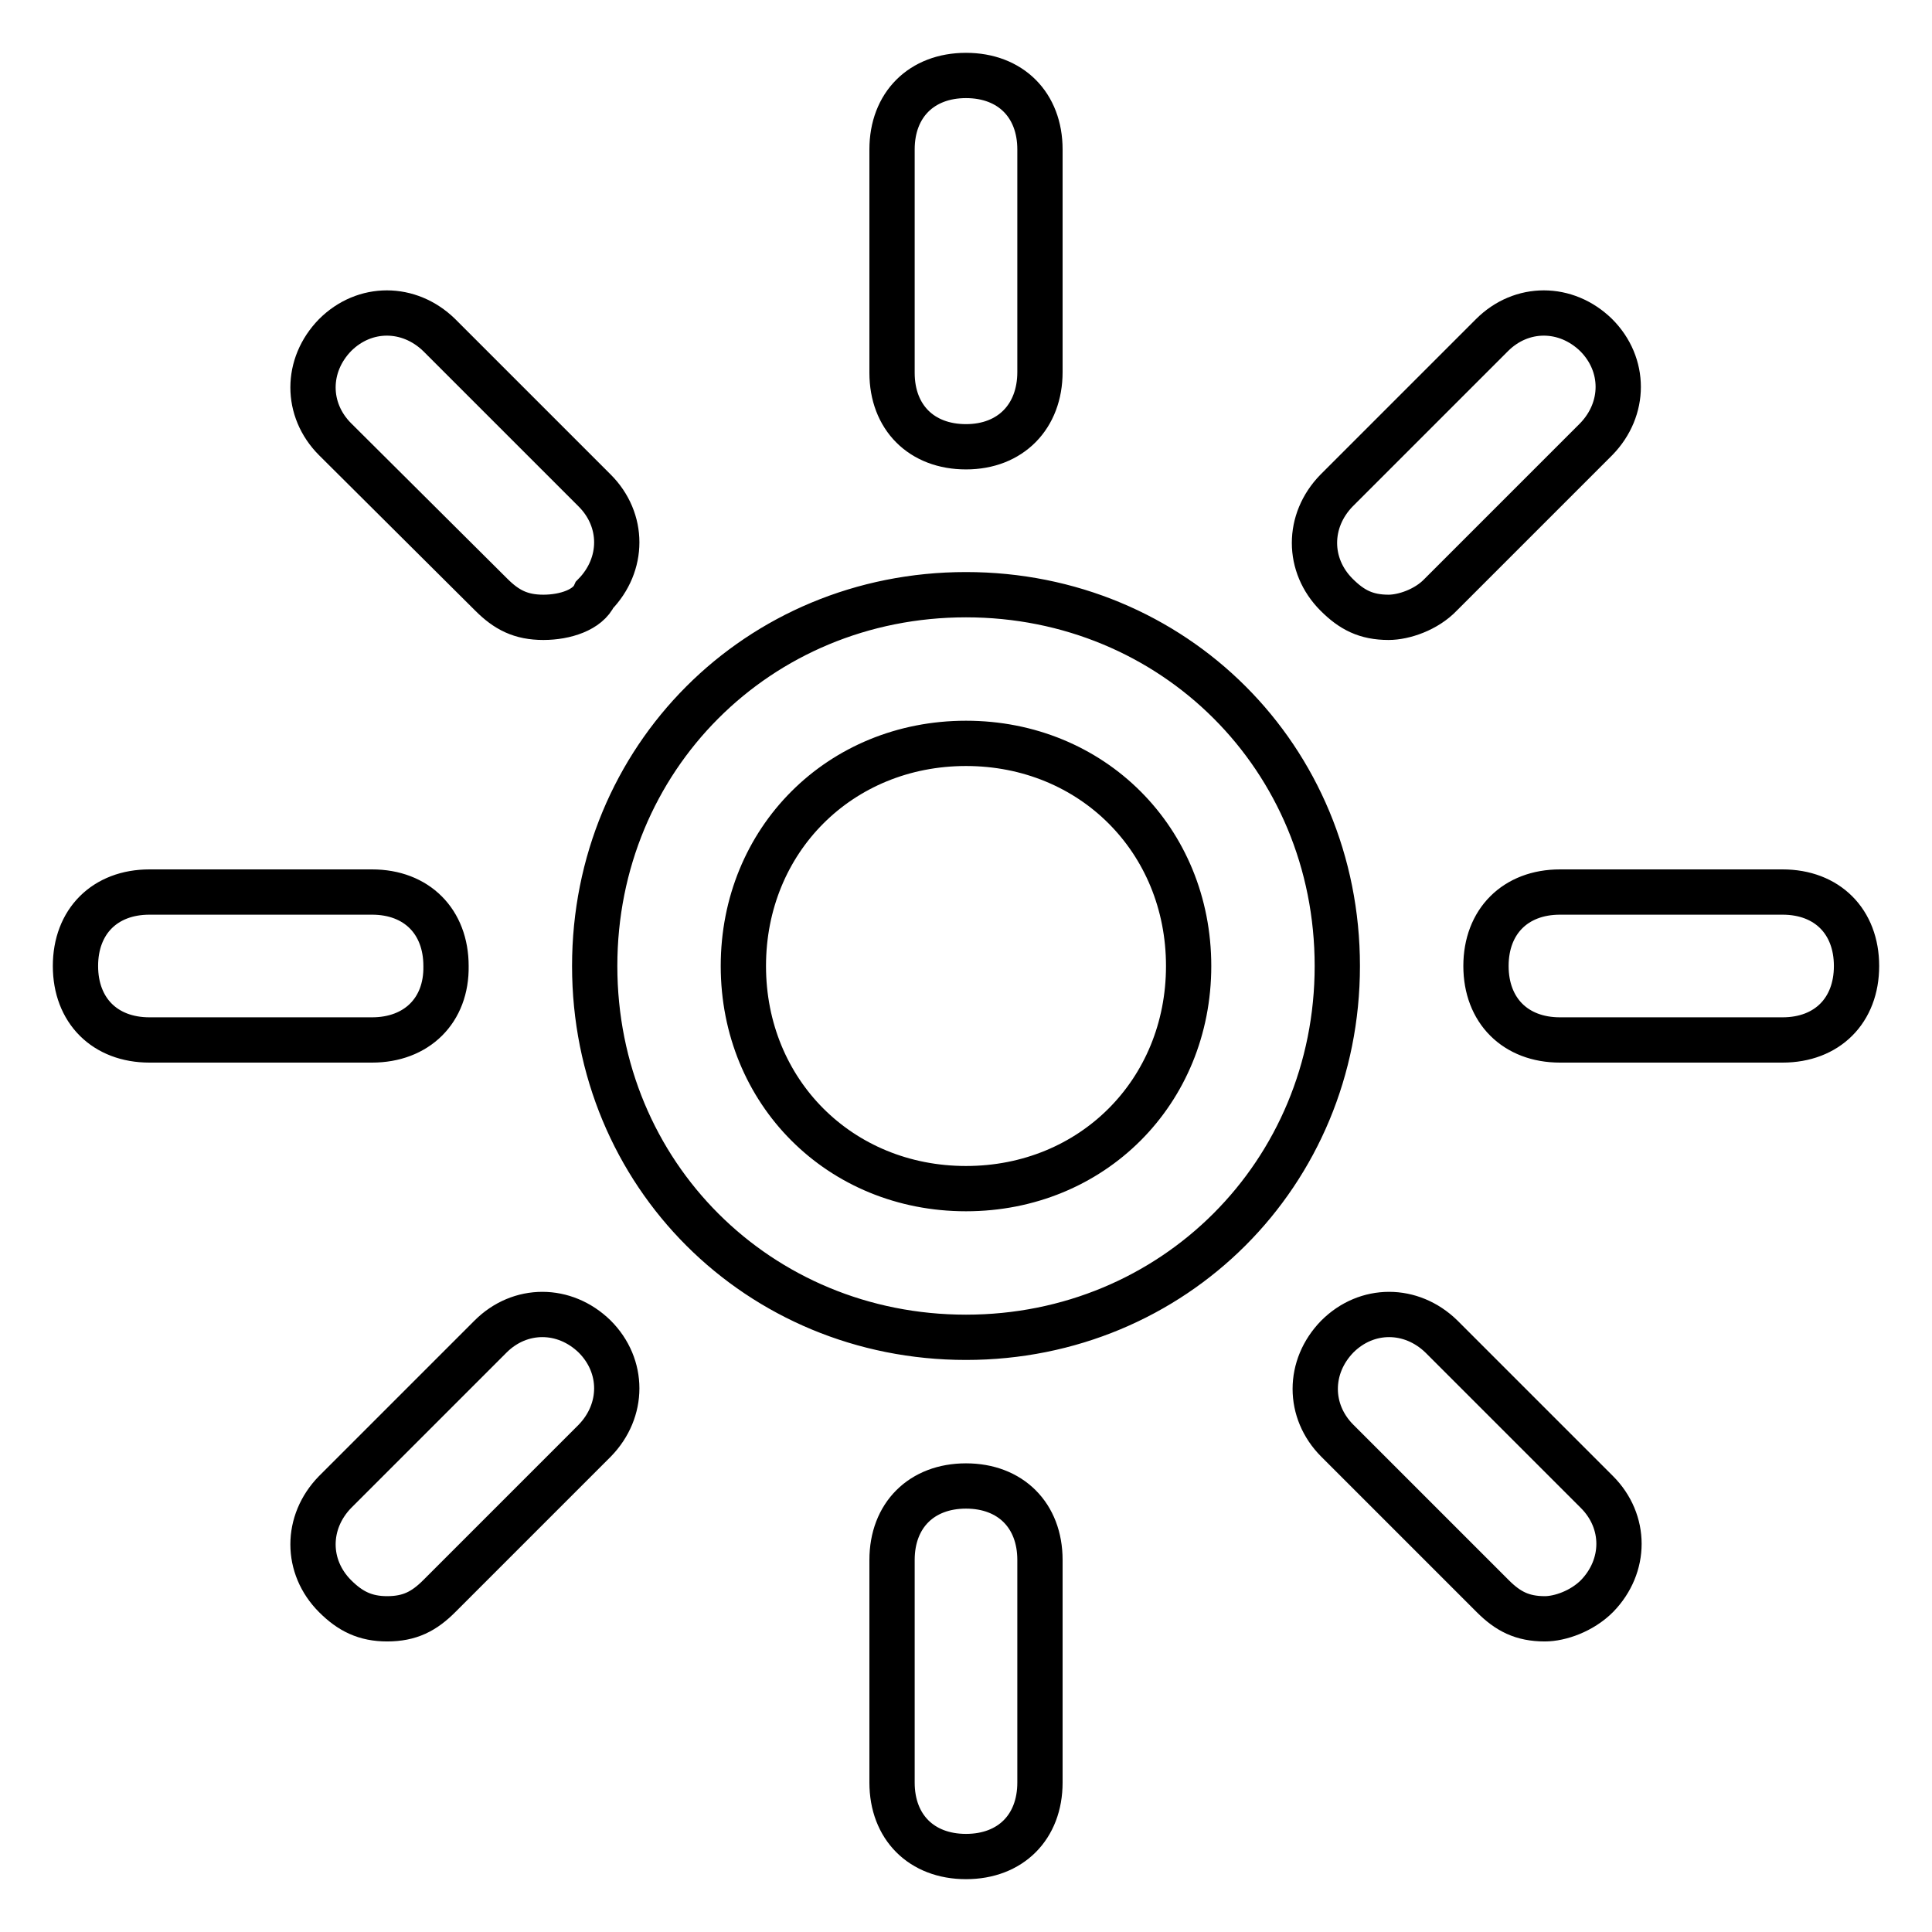 <?xml version="1.0" encoding="utf-8"?>
<!-- Svg Vector Icons : http://www.onlinewebfonts.com/icon -->
<!DOCTYPE svg PUBLIC "-//W3C//DTD SVG 1.1//EN" "http://www.w3.org/Graphics/SVG/1.1/DTD/svg11.dtd">
<svg version="1.1" xmlns="http://www.w3.org/2000/svg" xmlns:xlink="http://www.w3.org/1999/xlink" x="0px" y="0px" viewBox="0 0 256 256" enable-background="new 0 0 256 256" xml:space="preserve">
<g> <path stroke-width="6" fill-opacity="0" stroke="#000000"  d="M128,59.2c-5.9,0-9.8-3.9-9.8-9.8V19.8c0-5.9,3.9-9.8,9.8-9.8c5.9,0,9.8,3.9,9.8,9.8v29.5 C137.8,55.2,133.9,59.2,128,59.2z M128,246c-5.9,0-9.8-3.9-9.8-9.8v-29.5c0-5.9,3.9-9.8,9.8-9.8c5.9,0,9.8,3.9,9.8,9.8v29.5 C137.8,242.1,133.9,246,128,246z M236.2,137.8h-29.5c-5.9,0-9.8-3.9-9.8-9.8c0-5.9,3.9-9.8,9.8-9.8h29.5c5.9,0,9.8,3.9,9.8,9.8 C246,133.9,242.1,137.8,236.2,137.8z M49.3,137.8H19.8c-5.9,0-9.8-3.9-9.8-9.8c0-5.9,3.9-9.8,9.8-9.8h29.5c5.9,0,9.8,3.9,9.8,9.8 C59.2,133.9,55.2,137.8,49.3,137.8z M184,81.8c-3,0-4.9-1-6.9-3c-3.9-3.9-3.9-9.8,0-13.8l20.6-20.6c3.9-3.9,9.8-3.9,13.8,0 c3.9,3.9,3.9,9.8,0,13.8l-20.6,20.6C189,80.8,186,81.8,184,81.8z M51.3,214.5c-2.9,0-4.9-1-6.9-3c-3.9-3.9-3.9-9.8,0-13.8 l20.6-20.6c3.9-3.9,9.8-3.9,13.8,0c3.9,3.9,3.9,9.8,0,13.8l-20.6,20.6C56.2,213.5,54.3,214.5,51.3,214.5z M204.7,214.5 c-3,0-4.9-1-6.9-3l-20.6-20.6c-3.9-3.9-3.9-9.8,0-13.8c3.9-3.9,9.8-3.9,13.8,0l20.6,20.6c3.9,3.9,3.9,9.8,0,13.8 C209.6,213.5,206.7,214.5,204.7,214.5z M72,81.8c-3,0-4.9-1-6.9-3L44.4,58.2c-3.9-3.9-3.9-9.8,0-13.8c3.9-3.9,9.8-3.9,13.8,0 l20.6,20.6c3.9,3.9,3.9,9.8,0,13.8C77.9,80.8,74.9,81.8,72,81.8z M128,177.2c-27.5,0-49.2-21.6-49.2-49.2 c0-27.5,21.6-49.2,49.2-49.2c27.5,0,49.2,21.6,49.2,49.2C177.2,155.5,155.5,177.2,128,177.2z M128,98.5 c-16.7,0-29.5,12.8-29.5,29.5c0,16.7,12.8,29.5,29.5,29.5c16.7,0,29.5-12.8,29.5-29.5C157.5,111.3,144.7,98.5,128,98.5z"/></g>
</svg>